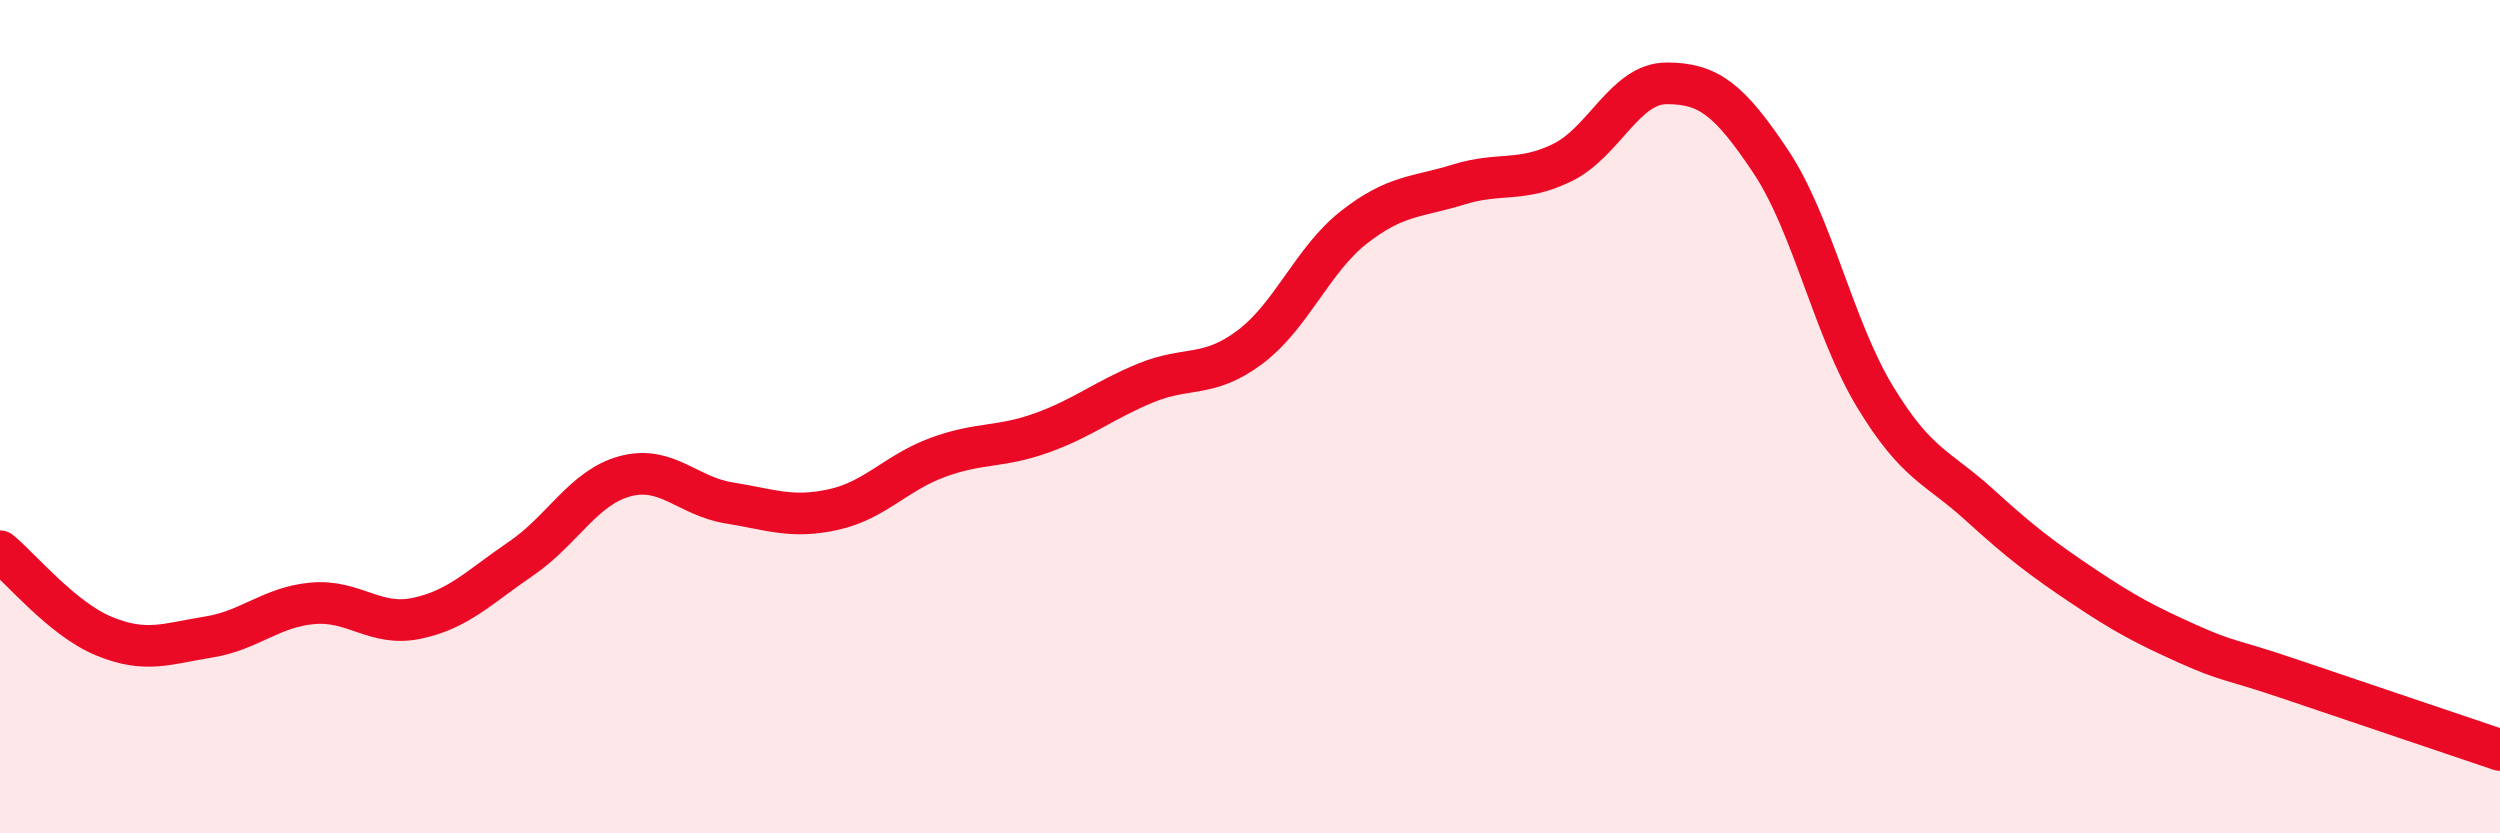 
    <svg width="60" height="20" viewBox="0 0 60 20" xmlns="http://www.w3.org/2000/svg">
      <path
        d="M 0,13.23 C 0.5,13.64 1.5,14.86 2.5,15.27 C 3.5,15.68 4,15.45 5,15.29 C 6,15.13 6.5,14.57 7.5,14.48 C 8.5,14.39 9,15.05 10,14.84 C 11,14.63 11.5,14.09 12.5,13.41 C 13.5,12.73 14,11.7 15,11.43 C 16,11.16 16.5,11.91 17.5,12.07 C 18.5,12.23 19,12.45 20,12.23 C 21,12.01 21.5,11.35 22.5,10.98 C 23.5,10.61 24,10.75 25,10.39 C 26,10.03 26.5,9.6 27.5,9.19 C 28.5,8.78 29,9.08 30,8.33 C 31,7.58 31.5,6.23 32.5,5.45 C 33.5,4.67 34,4.74 35,4.43 C 36,4.12 36.5,4.39 37.5,3.9 C 38.5,3.41 39,2 40,2 C 41,2 41.5,2.38 42.5,3.88 C 43.5,5.38 44,7.87 45,9.52 C 46,11.17 46.5,11.2 47.5,12.11 C 48.5,13.02 49,13.4 50,14.07 C 51,14.74 51.5,15 52.5,15.45 C 53.5,15.9 53.5,15.8 55,16.31 C 56.5,16.82 59,17.66 60,18L60 20L0 20Z"
        fill="#EB0A25"
        opacity="0.1"
        stroke-linecap="round"
        stroke-linejoin="round"
      />
      <path
        d="M 0,13.23 C 0.5,13.64 1.5,14.86 2.5,15.27 C 3.5,15.68 4,15.45 5,15.29 C 6,15.13 6.5,14.57 7.5,14.48 C 8.5,14.39 9,15.05 10,14.84 C 11,14.63 11.5,14.09 12.5,13.41 C 13.5,12.73 14,11.7 15,11.43 C 16,11.16 16.5,11.91 17.5,12.07 C 18.5,12.23 19,12.45 20,12.23 C 21,12.01 21.5,11.35 22.5,10.98 C 23.5,10.61 24,10.75 25,10.39 C 26,10.03 26.5,9.6 27.5,9.19 C 28.5,8.78 29,9.08 30,8.33 C 31,7.58 31.5,6.23 32.5,5.45 C 33.5,4.67 34,4.74 35,4.43 C 36,4.12 36.5,4.39 37.5,3.9 C 38.5,3.41 39,2 40,2 C 41,2 41.5,2.38 42.5,3.88 C 43.5,5.38 44,7.87 45,9.52 C 46,11.17 46.5,11.2 47.5,12.11 C 48.5,13.02 49,13.4 50,14.07 C 51,14.74 51.5,15 52.5,15.45 C 53.5,15.9 53.5,15.8 55,16.31 C 56.5,16.82 59,17.66 60,18"
        stroke="#EB0A25"
        stroke-width="1"
        fill="none"
        stroke-linecap="round"
        stroke-linejoin="round"
      />
    </svg>
  